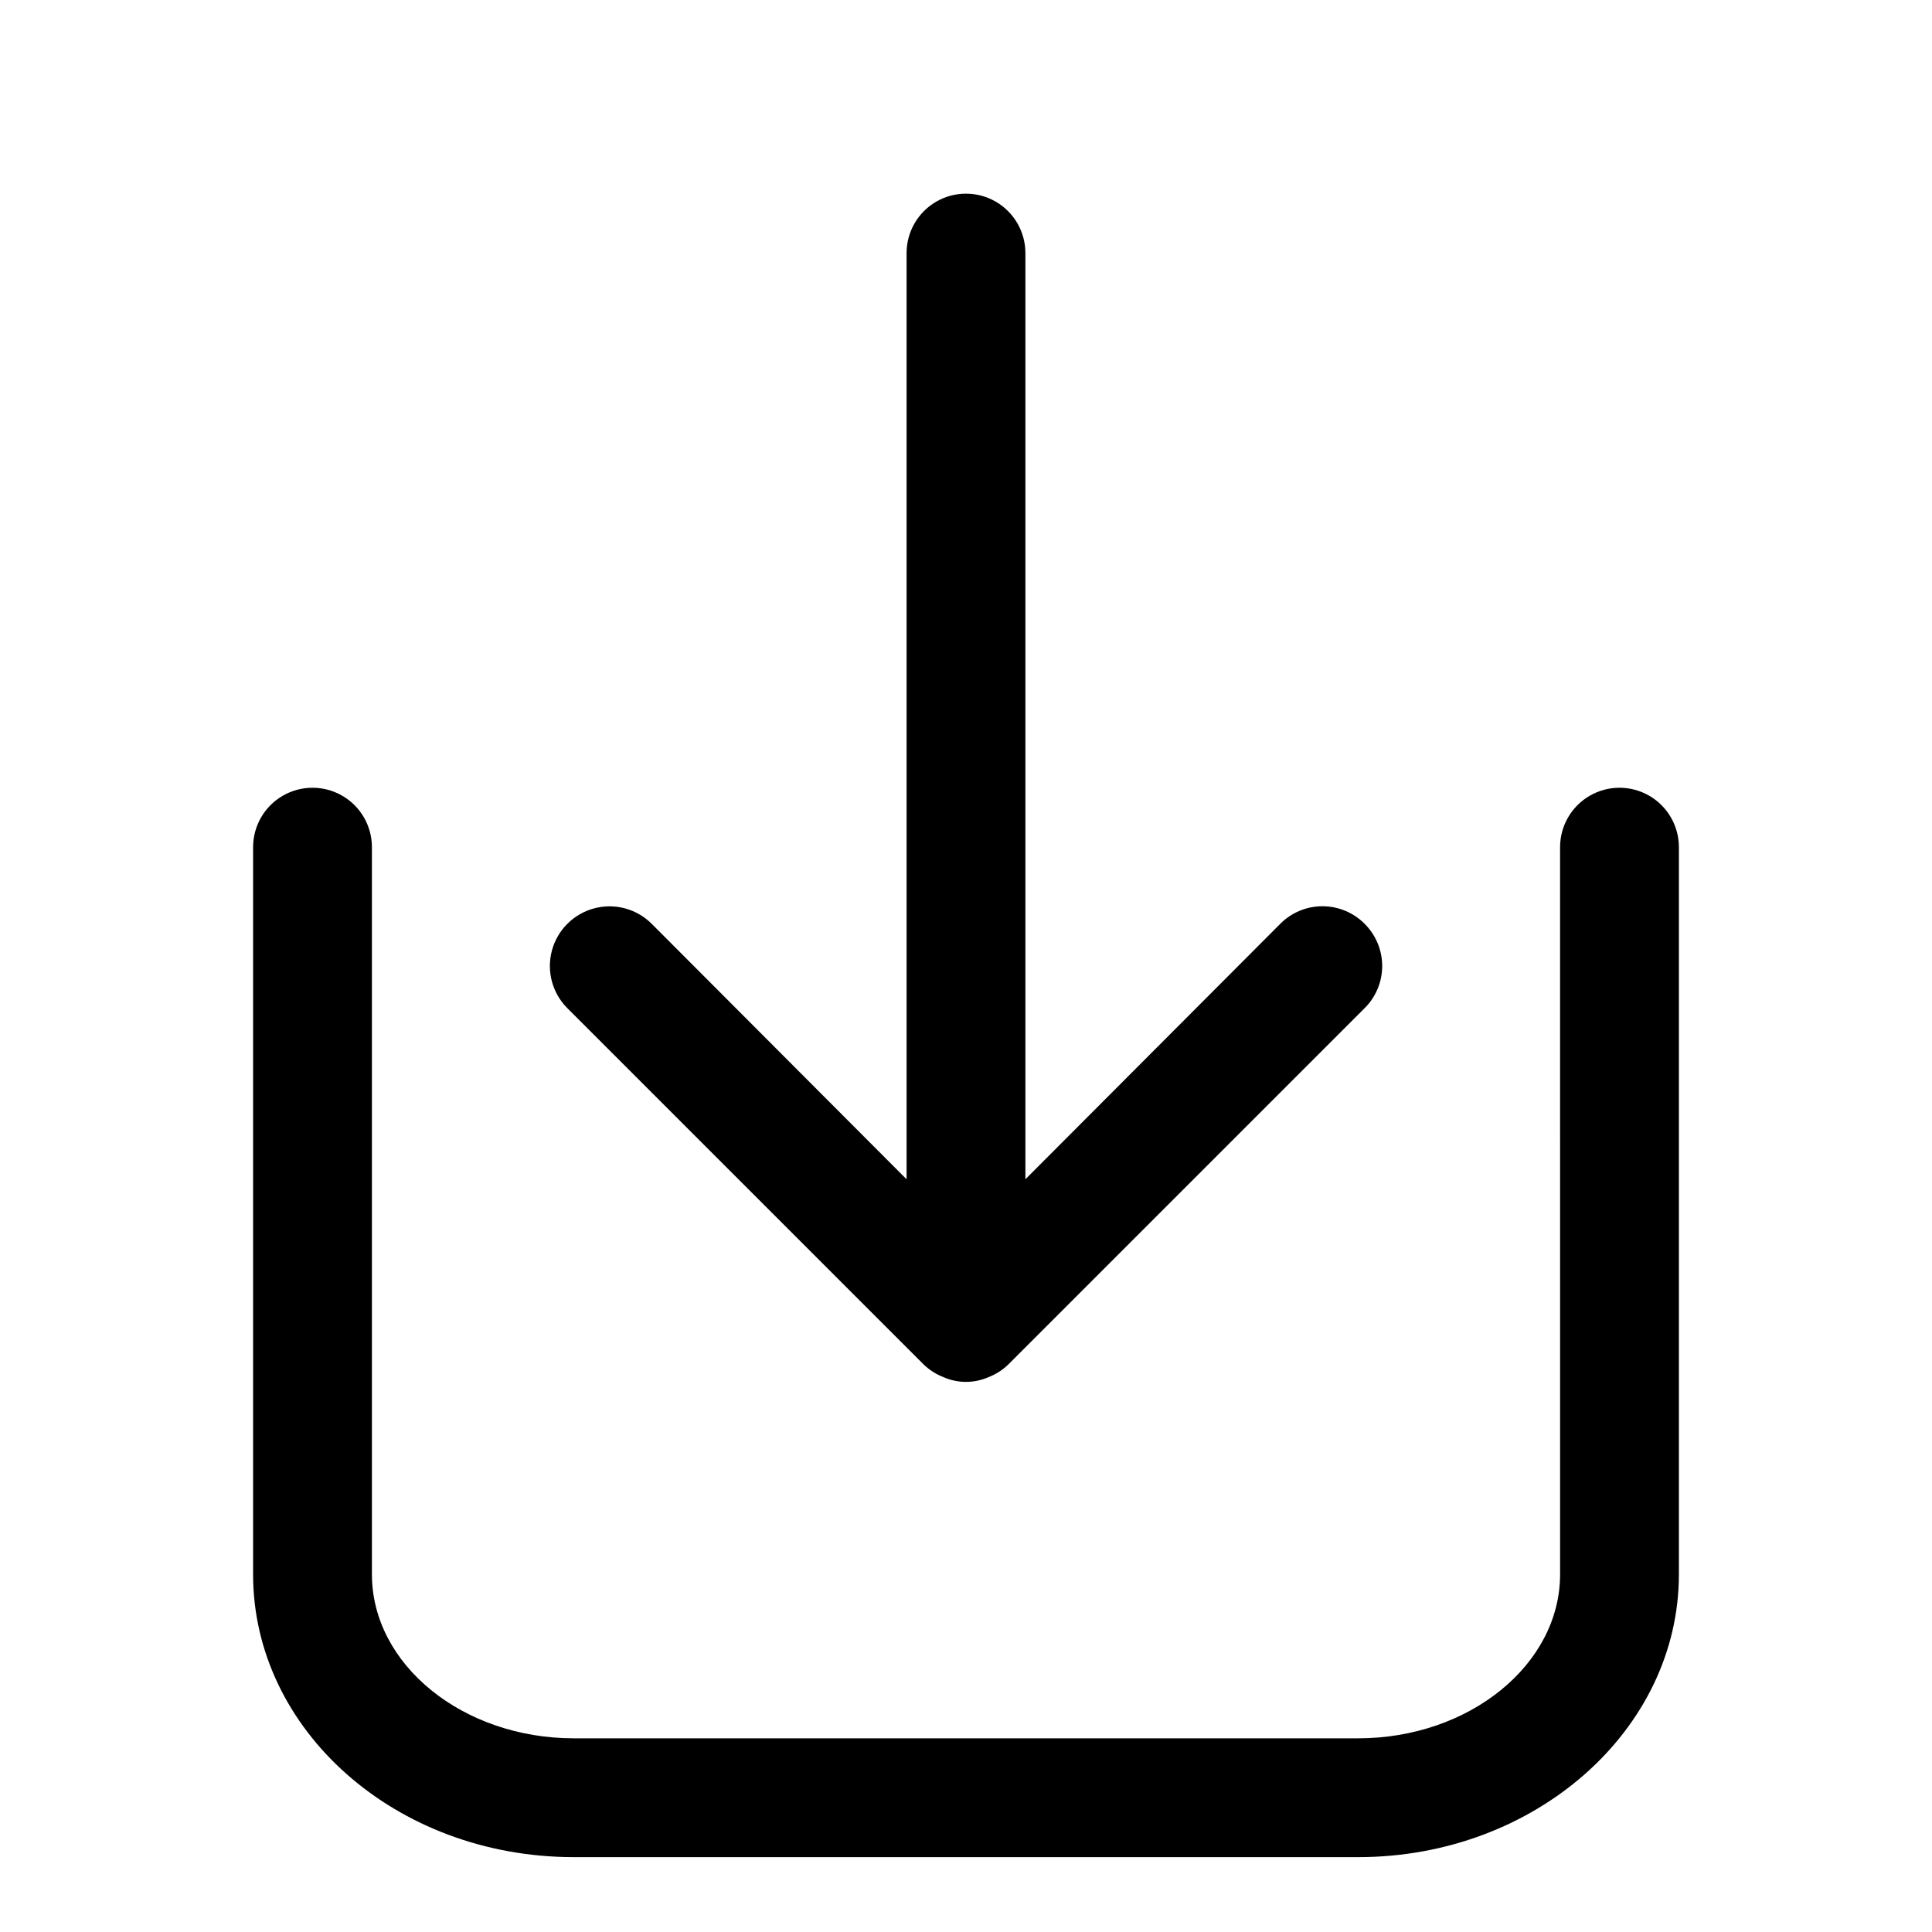 <?xml version="1.0" encoding="UTF-8"?>
<!-- Uploaded to: SVG Find, www.svgrepo.com, Generator: SVG Find Mixer Tools -->
<svg fill="#000000" width="800px" height="800px" version="1.1" viewBox="144 144 512 512" xmlns="http://www.w3.org/2000/svg">
 <g>
  <path d="m505.64 388.82c-2.957-2.981-6.981-4.656-11.18-4.656-4.195 0-8.219 1.676-11.176 4.656l-67.543 67.699v-245.45c0-5.625-3-10.824-7.871-13.637s-10.875-2.812-15.746 0-7.871 8.012-7.871 13.637v245.45l-67.543-67.699c-3.992-3.992-9.812-5.555-15.27-4.09-5.453 1.461-9.715 5.723-11.176 11.176-1.465 5.457 0.098 11.277 4.09 15.27l94.465 94.465c1.496 1.434 3.262 2.559 5.195 3.309 3.812 1.684 8.156 1.684 11.965 0 1.934-0.75 3.699-1.875 5.195-3.309l94.465-94.465c2.981-2.957 4.656-6.981 4.656-11.176 0-4.199-1.676-8.223-4.656-11.18z"/>
  <path d="m503.91 636.16h-207.82c-47.23 0-85.02-33.691-85.02-74.941l0.004-192.71c0-5.625 3-10.824 7.871-13.637s10.875-2.812 15.746 0 7.871 8.012 7.871 13.637v192.71c0 23.93 24.086 43.453 53.527 43.453h207.82c29.441 0 53.531-19.523 53.531-43.453l-0.004-192.71c0-5.625 3.004-10.824 7.875-13.637s10.871-2.812 15.742 0c4.871 2.812 7.871 8.012 7.871 13.637v192.71c0 41.25-38.098 74.941-85.016 74.941z"/>
 </g>
</svg>